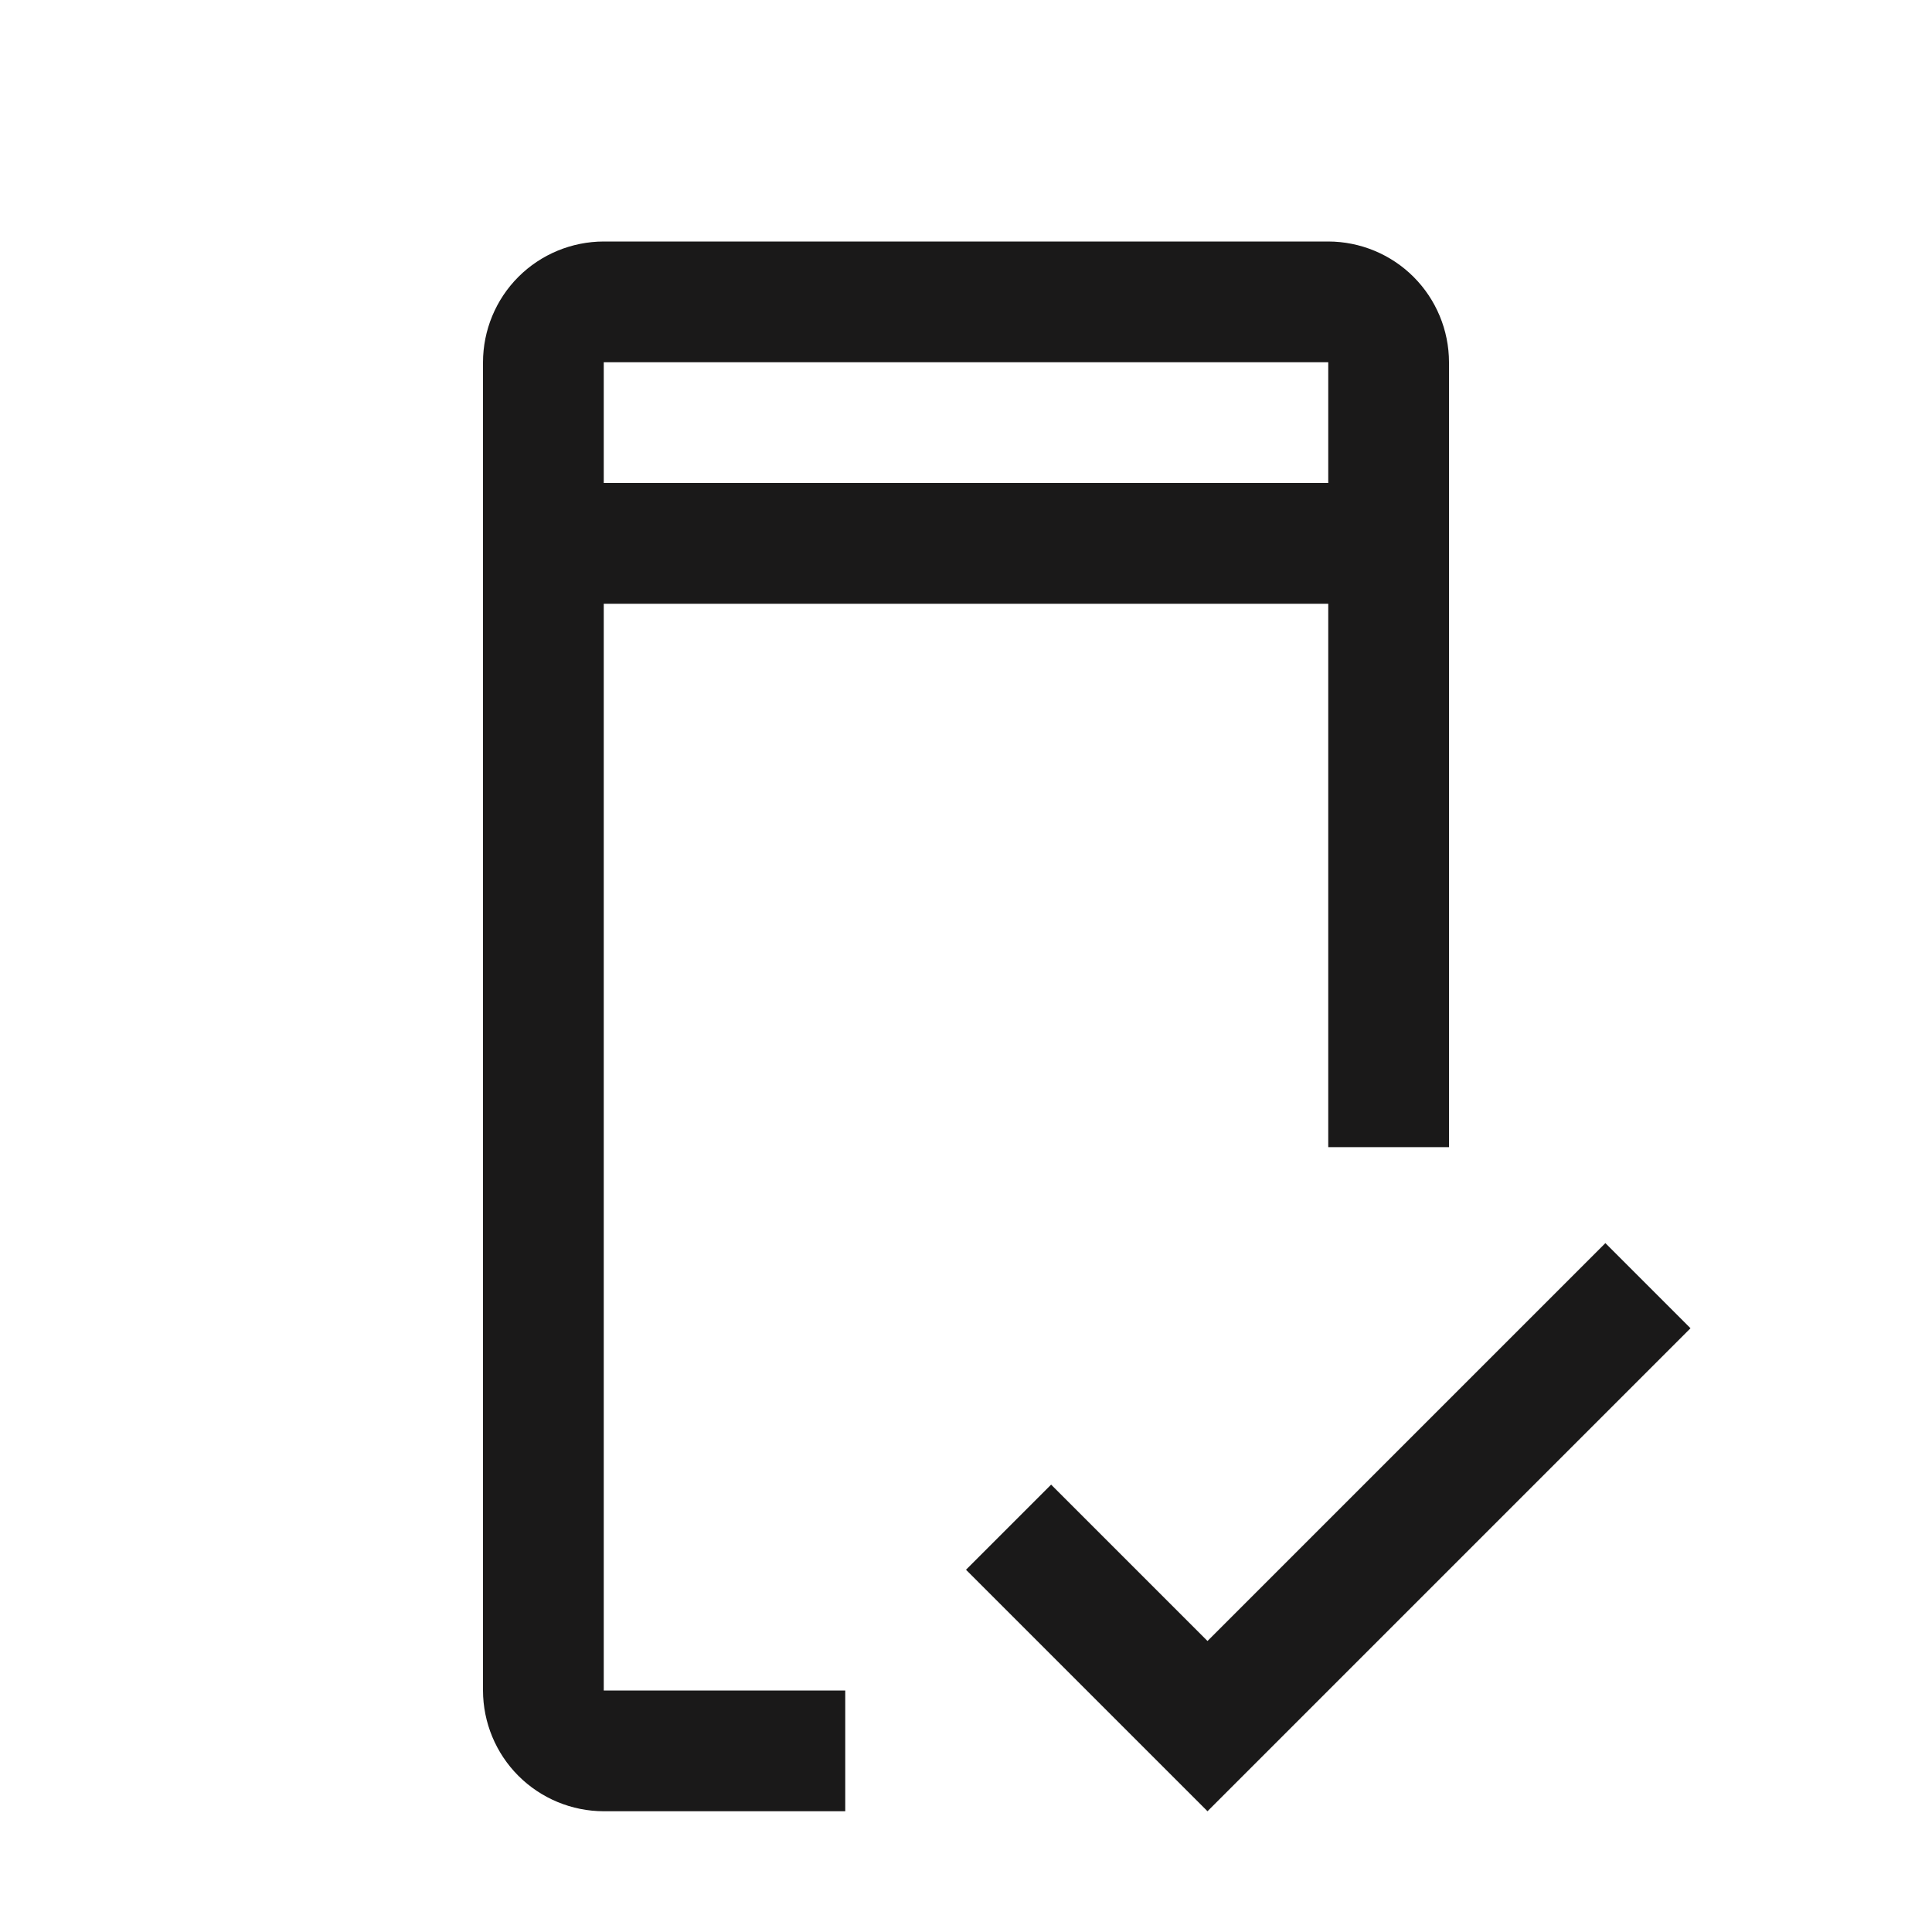 <svg width="32" height="32" viewBox="0 0 32 32" fill="none" xmlns="http://www.w3.org/2000/svg">
<path d="M20 27.18L17.41 24.59L16 26L20 30L28 22L26.59 20.59L20 27.18Z" fill="#1A1919"/>
<path d="M10 28V10H22V19H24V6C23.999 5.47 23.788 4.961 23.413 4.586C23.039 4.212 22.53 4.001 22 4H10C9.47 4.001 8.961 4.211 8.586 4.586C8.211 4.961 8.001 5.47 8 6V28C8.001 28.53 8.212 29.039 8.586 29.413C8.961 29.788 9.47 29.999 10 30H14V28H10ZM10 6H22V8H10V6Z" fill="#1A1919"/>
</svg>
